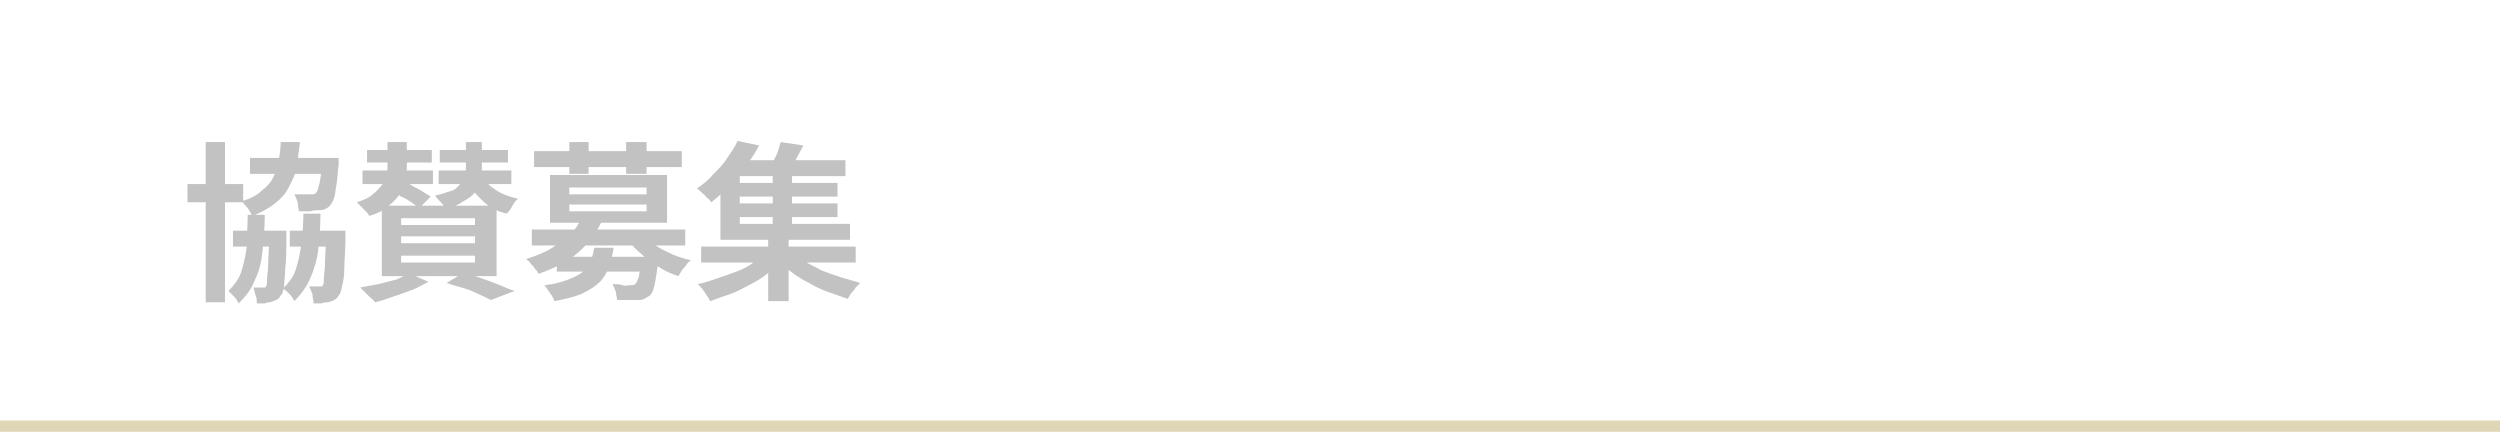 <?xml version="1.0" encoding="utf-8"?>
<!-- Generator: Adobe Illustrator 27.4.1, SVG Export Plug-In . SVG Version: 6.00 Build 0)  -->
<svg version="1.1" id="レイヤー_1" xmlns="http://www.w3.org/2000/svg" xmlns:xlink="http://www.w3.org/1999/xlink" x="0px"
	 y="0px" viewBox="0 0 220 38" style="enable-background:new 0 0 220 38;" xml:space="preserve">
<style type="text/css">
	.st0{fill:#DFD6B8;}
	.st1{opacity:0.4;}
	.st2{fill:#666666;}
</style>
<g>
	<rect y="37" class="st0" width="220" height="1"/>
</g>
<g class="st1">
	<g>
		<path class="st2" d="M16.5,16.2h4.9v1.6h-4.9V16.2z M18.1,12.5h1.7v14.1h-1.7V12.5z M21.8,18.9h1.5c0,1.1-0.1,2.2-0.2,3.2
			s-0.3,1.8-0.7,2.6c-0.3,0.8-0.8,1.4-1.4,2c-0.1-0.2-0.2-0.4-0.4-0.6c-0.2-0.2-0.4-0.4-0.5-0.5c0.5-0.5,0.9-1,1.1-1.6
			s0.4-1.4,0.5-2.2C21.7,20.8,21.8,19.9,21.8,18.9z M20.5,20.3h3.8v1.4h-3.8V20.3z M24.7,12.5h1.7c-0.1,0.8-0.2,1.5-0.3,2.2
			s-0.4,1.2-0.7,1.8s-0.7,1-1.2,1.4s-1.2,0.8-2,1.1c-0.1-0.2-0.2-0.4-0.4-0.7c-0.2-0.2-0.4-0.4-0.5-0.6c0.7-0.2,1.3-0.5,1.7-0.9
			c0.4-0.3,0.8-0.7,1-1.1s0.4-0.9,0.5-1.4C24.6,13.7,24.7,13.1,24.7,12.5z M22,13.9h6.6v1.4H22V13.9z M23.8,20.3h1.4
			c0,0.3,0,0.5,0,0.6c0,1.1,0,2-0.1,2.7c0,0.7-0.1,1.2-0.1,1.6c-0.1,0.4-0.1,0.6-0.3,0.8c-0.1,0.2-0.2,0.3-0.4,0.4s-0.3,0.1-0.5,0.2
			c-0.1,0-0.3,0-0.5,0.1c-0.2,0-0.4,0-0.7,0c0-0.2,0-0.5-0.1-0.7s-0.1-0.5-0.2-0.7c0.2,0,0.3,0,0.5,0c0.1,0,0.2,0,0.3,0
			c0.1,0,0.1,0,0.2,0s0.1-0.1,0.1-0.1c0.1-0.1,0.1-0.3,0.1-0.6c0-0.3,0.1-0.8,0.1-1.4s0.1-1.5,0.1-2.5v-0.4H23.8z M26.7,18.8h1.5
			c0,1.2-0.1,2.2-0.2,3.2c-0.1,0.9-0.4,1.8-0.7,2.5c-0.3,0.7-0.8,1.4-1.4,2c-0.1-0.2-0.2-0.4-0.4-0.6s-0.4-0.4-0.6-0.5
			c0.5-0.5,0.9-1,1.1-1.6s0.4-1.4,0.5-2.2S26.7,19.8,26.7,18.8z M25.5,20.3h3.8v1.4h-3.8V20.3z M28.2,13.9h1.6c0,0.3,0,0.5,0,0.6
			c-0.1,0.7-0.1,1.3-0.2,1.8c-0.1,0.5-0.1,0.9-0.2,1.1c-0.1,0.3-0.2,0.5-0.3,0.6c-0.1,0.2-0.3,0.3-0.5,0.4s-0.4,0.1-0.6,0.1
			s-0.4,0-0.7,0.1c-0.3,0-0.6,0-1,0c0-0.2-0.1-0.5-0.1-0.8c-0.1-0.3-0.2-0.5-0.3-0.7c0.3,0,0.6,0,0.8,0c0.3,0,0.5,0,0.6,0
			s0.2,0,0.3,0c0.1,0,0.1-0.1,0.2-0.1c0.1-0.1,0.2-0.4,0.3-0.8s0.2-1.1,0.2-2.1L28.2,13.9L28.2,13.9z M28.9,20.3h1.5
			c0,0.3,0,0.5,0,0.6c0,1.1-0.1,2-0.1,2.7s-0.1,1.2-0.2,1.6S30,25.8,29.8,26c-0.1,0.2-0.2,0.3-0.4,0.4c-0.1,0.1-0.3,0.1-0.5,0.2
			c-0.2,0-0.4,0-0.6,0.1c-0.2,0-0.5,0-0.7,0c0-0.2-0.1-0.5-0.1-0.8c-0.1-0.3-0.2-0.5-0.3-0.7c0.2,0,0.3,0,0.5,0s0.3,0,0.4,0
			s0.2,0,0.2,0c0.1,0,0.1-0.1,0.1-0.1c0.1-0.1,0.1-0.3,0.1-0.6s0.1-0.8,0.1-1.4s0.1-1.5,0.1-2.5v-0.3H28.9z"/>
		<path class="st2" d="M34.2,12.5h1.6v2.1c0,0.4,0,0.8-0.1,1.2c-0.1,0.4-0.3,0.8-0.5,1.2s-0.6,0.8-1,1.1c-0.4,0.4-1,0.7-1.7,0.9
			c-0.1-0.2-0.3-0.4-0.5-0.6s-0.4-0.4-0.6-0.6c0.6-0.2,1.1-0.4,1.4-0.7c0.4-0.3,0.6-0.6,0.8-0.8c0.2-0.3,0.3-0.6,0.4-0.9
			s0.1-0.6,0.1-0.8v-2.1H34.2z M36.1,24.1l1.6,0.7c-0.4,0.2-0.9,0.5-1.4,0.7s-1.1,0.4-1.7,0.6c-0.6,0.2-1.1,0.4-1.6,0.5
			c-0.1-0.1-0.2-0.3-0.4-0.4c-0.2-0.2-0.3-0.3-0.5-0.5s-0.3-0.3-0.4-0.4c0.5-0.1,1.1-0.2,1.6-0.3s1.1-0.3,1.6-0.4
			C35.3,24.4,35.7,24.2,36.1,24.1z M31.9,15h6.2v1.2h-6.2C31.9,16.2,31.9,15,31.9,15z M32.3,13.2H38v1.1h-5.7V13.2z M33.6,18.1h10.1
			v6.2H33.6V18.1z M34.3,16.7l1-0.9c0.3,0.1,0.6,0.3,0.9,0.5c0.3,0.2,0.6,0.3,0.9,0.5c0.3,0.2,0.5,0.3,0.8,0.5l-1,1
			c-0.2-0.1-0.4-0.3-0.7-0.5s-0.6-0.4-0.9-0.5C34.9,17,34.6,16.9,34.3,16.7z M35.3,19.2v0.6h6.5v-0.6H35.3z M35.3,20.8v0.6h6.5v-0.6
			H35.3z M35.3,22.5v0.6h6.5v-0.6H35.3z M40.8,12.5h1.6v2.3c0,0.4-0.1,0.7-0.1,1.1c-0.1,0.3-0.3,0.7-0.5,1c-0.2,0.3-0.6,0.6-1,0.8
			c-0.4,0.3-0.9,0.5-1.6,0.7c-0.1-0.2-0.2-0.4-0.4-0.6s-0.4-0.4-0.5-0.6c0.6-0.1,1-0.3,1.4-0.4s0.6-0.4,0.8-0.6s0.3-0.4,0.4-0.7
			C41,15.3,41,15,41,14.8v-2.3H40.8z M38.6,15H45v1.2h-6.4V15z M38.7,13.2h6v1.1h-6V13.2z M39.3,24.9l1.5-0.9
			c0.5,0.2,1.1,0.3,1.6,0.5c0.6,0.2,1.1,0.4,1.6,0.6s0.9,0.4,1.3,0.5l-2.1,0.8c-0.4-0.2-1-0.5-1.7-0.8S40.1,25.2,39.3,24.9z
			 M42.3,15.4c0.3,0.5,0.7,0.9,1.3,1.3s1.2,0.6,2,0.8c-0.2,0.1-0.4,0.4-0.5,0.6s-0.3,0.5-0.5,0.7c-0.9-0.2-1.6-0.6-2.2-1.2
			s-1.1-1.1-1.4-1.9L42.3,15.4z"/>
		<path class="st2" d="M51.1,19.3l1.8,0.3c-0.5,1-1.2,1.9-2,2.6c-0.9,0.8-2.1,1.4-3.5,1.9c-0.1-0.1-0.1-0.3-0.3-0.4
			c-0.1-0.2-0.2-0.3-0.4-0.5c-0.1-0.2-0.3-0.3-0.4-0.4c0.9-0.3,1.7-0.6,2.3-1s1.2-0.8,1.6-1.2S50.9,19.8,51.1,19.3z M46.8,20.2h13.5
			v1.4H46.8V20.2z M47,13.3h13v1.4H47V13.3z M52.3,21.8H54c-0.1,0.6-0.2,1.2-0.4,1.7s-0.5,1-0.8,1.3c-0.4,0.4-0.9,0.7-1.5,1
			s-1.5,0.5-2.5,0.7c-0.1-0.2-0.2-0.5-0.4-0.7c-0.2-0.3-0.3-0.5-0.5-0.7c0.9-0.1,1.6-0.3,2.1-0.5s1-0.4,1.3-0.7
			c0.3-0.3,0.5-0.6,0.7-1C52.1,22.7,52.2,22.3,52.3,21.8z M48.4,15.4h10.3v4.2H48.4V15.4z M49,22.6h7.7v1.3H49V22.6z M50.1,16.5v0.6
			h6.8v-0.6H50.1z M50.1,18v0.6h6.8V18H50.1z M50.1,12.5h1.7v2.8h-1.7V12.5z M56.2,22.6h1.7c0,0.3,0,0.5,0,0.6
			c-0.1,0.8-0.2,1.4-0.3,1.9c-0.1,0.4-0.2,0.7-0.4,0.9c-0.2,0.1-0.3,0.2-0.5,0.3c-0.2,0.1-0.4,0.1-0.6,0.1c-0.2,0-0.4,0-0.8,0
			c-0.3,0-0.7,0-1,0c0-0.2-0.1-0.5-0.1-0.7c-0.1-0.3-0.2-0.5-0.3-0.7c0.3,0,0.6,0,0.9,0.1s0.5,0,0.6,0c0.2,0,0.4,0,0.5-0.1
			s0.2-0.3,0.3-0.6c0.1-0.3,0.1-0.8,0.2-1.5v-0.3H56.2z M55.1,12.5h1.8v2.8h-1.8V12.5z M56.6,20.7c0.3,0.3,0.6,0.6,1.1,0.9
			c0.4,0.3,0.9,0.5,1.5,0.8c0.5,0.2,1.1,0.4,1.6,0.5c-0.1,0.1-0.3,0.2-0.4,0.4c-0.1,0.2-0.3,0.3-0.4,0.5c-0.1,0.2-0.2,0.3-0.3,0.5
			c-0.6-0.2-1.1-0.4-1.7-0.8c-0.6-0.3-1.1-0.7-1.5-1.1c-0.5-0.4-0.9-0.8-1.2-1.3L56.6,20.7z"/>
		<path class="st2" d="M67.4,22.3l1.4,0.7c-0.4,0.4-0.8,0.7-1.3,1.1s-1,0.7-1.6,1s-1.1,0.6-1.7,0.8c-0.6,0.2-1.2,0.4-1.7,0.6
			c-0.1-0.2-0.3-0.5-0.5-0.8s-0.4-0.5-0.6-0.7c0.6-0.1,1.1-0.3,1.7-0.5s1.2-0.4,1.7-0.6c0.6-0.2,1.1-0.5,1.5-0.8
			C66.7,22.8,67.1,22.6,67.4,22.3z M64.9,12.4l1.9,0.4c-0.3,0.6-0.7,1.2-1.1,1.7c-0.4,0.6-0.9,1.1-1.4,1.7c-0.5,0.6-1.1,1.1-1.7,1.6
			c-0.1-0.1-0.2-0.3-0.4-0.4c-0.1-0.2-0.3-0.3-0.5-0.5s-0.3-0.3-0.4-0.3c0.6-0.4,1.1-0.8,1.5-1.3c0.5-0.5,0.9-0.9,1.2-1.4
			C64.4,13.3,64.7,12.9,64.9,12.4z M61.7,21.7h13.6v1.4H61.7V21.7z M63.4,15h1.7v4.7h9.7v1.4H63.4V15z M64.2,14.1h10.2v1.4H64.2
			V14.1z M64.6,16.1h9.1v1.2h-9.1V16.1z M64.6,17.9h9.1v1.2h-9.1V17.9z M67.6,20.7h1.8v5.8h-1.8V20.7z M68.7,12.5l2,0.3
			c-0.2,0.4-0.5,0.9-0.7,1.3c-0.3,0.4-0.5,0.8-0.7,1l-1.6-0.3c0.2-0.3,0.4-0.7,0.6-1.1S68.6,12.8,68.7,12.5z M68,15h1.7v5.3H68V15z
			 M69.6,22.2c0.3,0.3,0.7,0.6,1.2,0.8c0.5,0.3,1,0.5,1.5,0.8c0.5,0.2,1.1,0.4,1.7,0.6s1.1,0.3,1.7,0.5c-0.1,0.1-0.3,0.3-0.4,0.4
			c-0.1,0.2-0.3,0.4-0.4,0.5c-0.1,0.2-0.2,0.3-0.3,0.5c-0.6-0.2-1.1-0.4-1.7-0.6s-1.2-0.5-1.7-0.8c-0.6-0.3-1.1-0.6-1.6-1
			c-0.5-0.3-0.9-0.7-1.3-1.1L69.6,22.2z"/>
	</g>
</g>
</svg>
